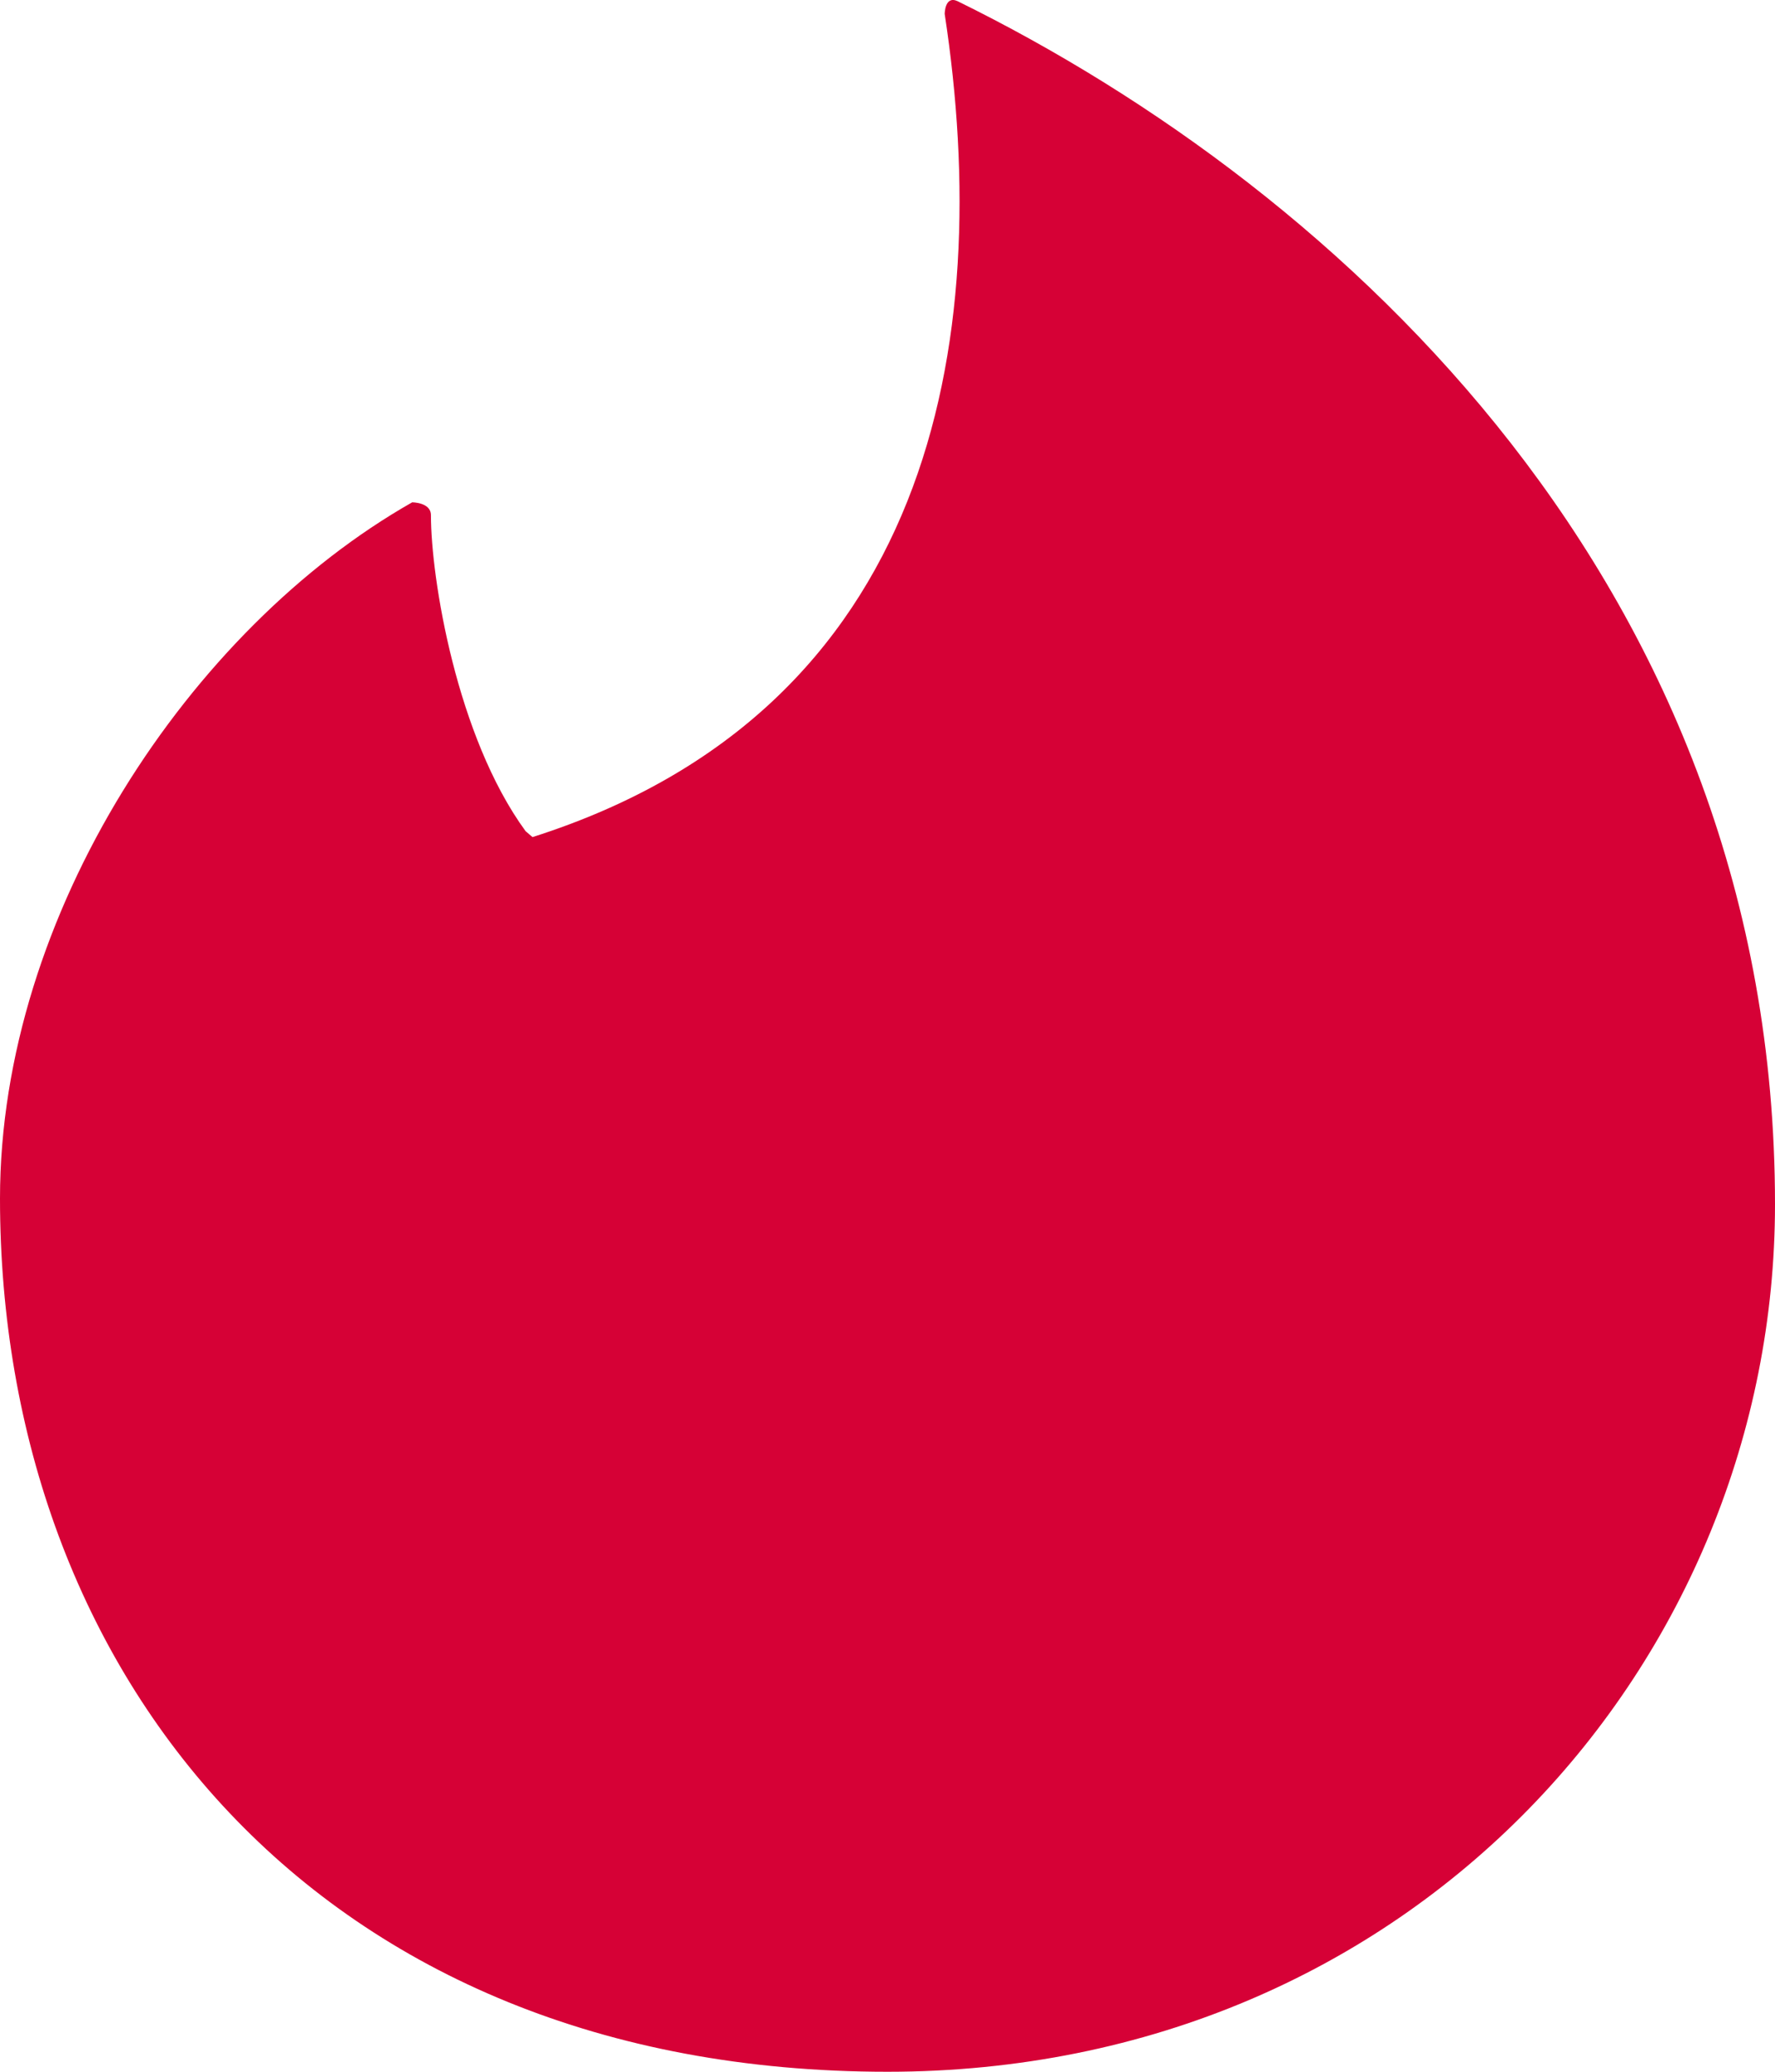 <svg width="54" height="63" viewBox="0 0 54 63" fill="none" xmlns="http://www.w3.org/2000/svg">
<path d="M16.2 25.455C28.35 21.592 30.27 10.454 28.74 0.424C28.74 0.424 28.74 -0.145 29.13 0.035C40.89 5.814 54 17.939 54 36.622C54 50.485 43.02 63 27 63C9.63 63 0 50.874 0 36.443C0 27.79 5.79 19.107 12.54 15.275C12.54 15.275 13.11 15.275 13.11 15.664C13.11 17.58 13.89 22.401 15.99 25.275L16.2 25.455Z" fill="#D60136"/>
</svg>
